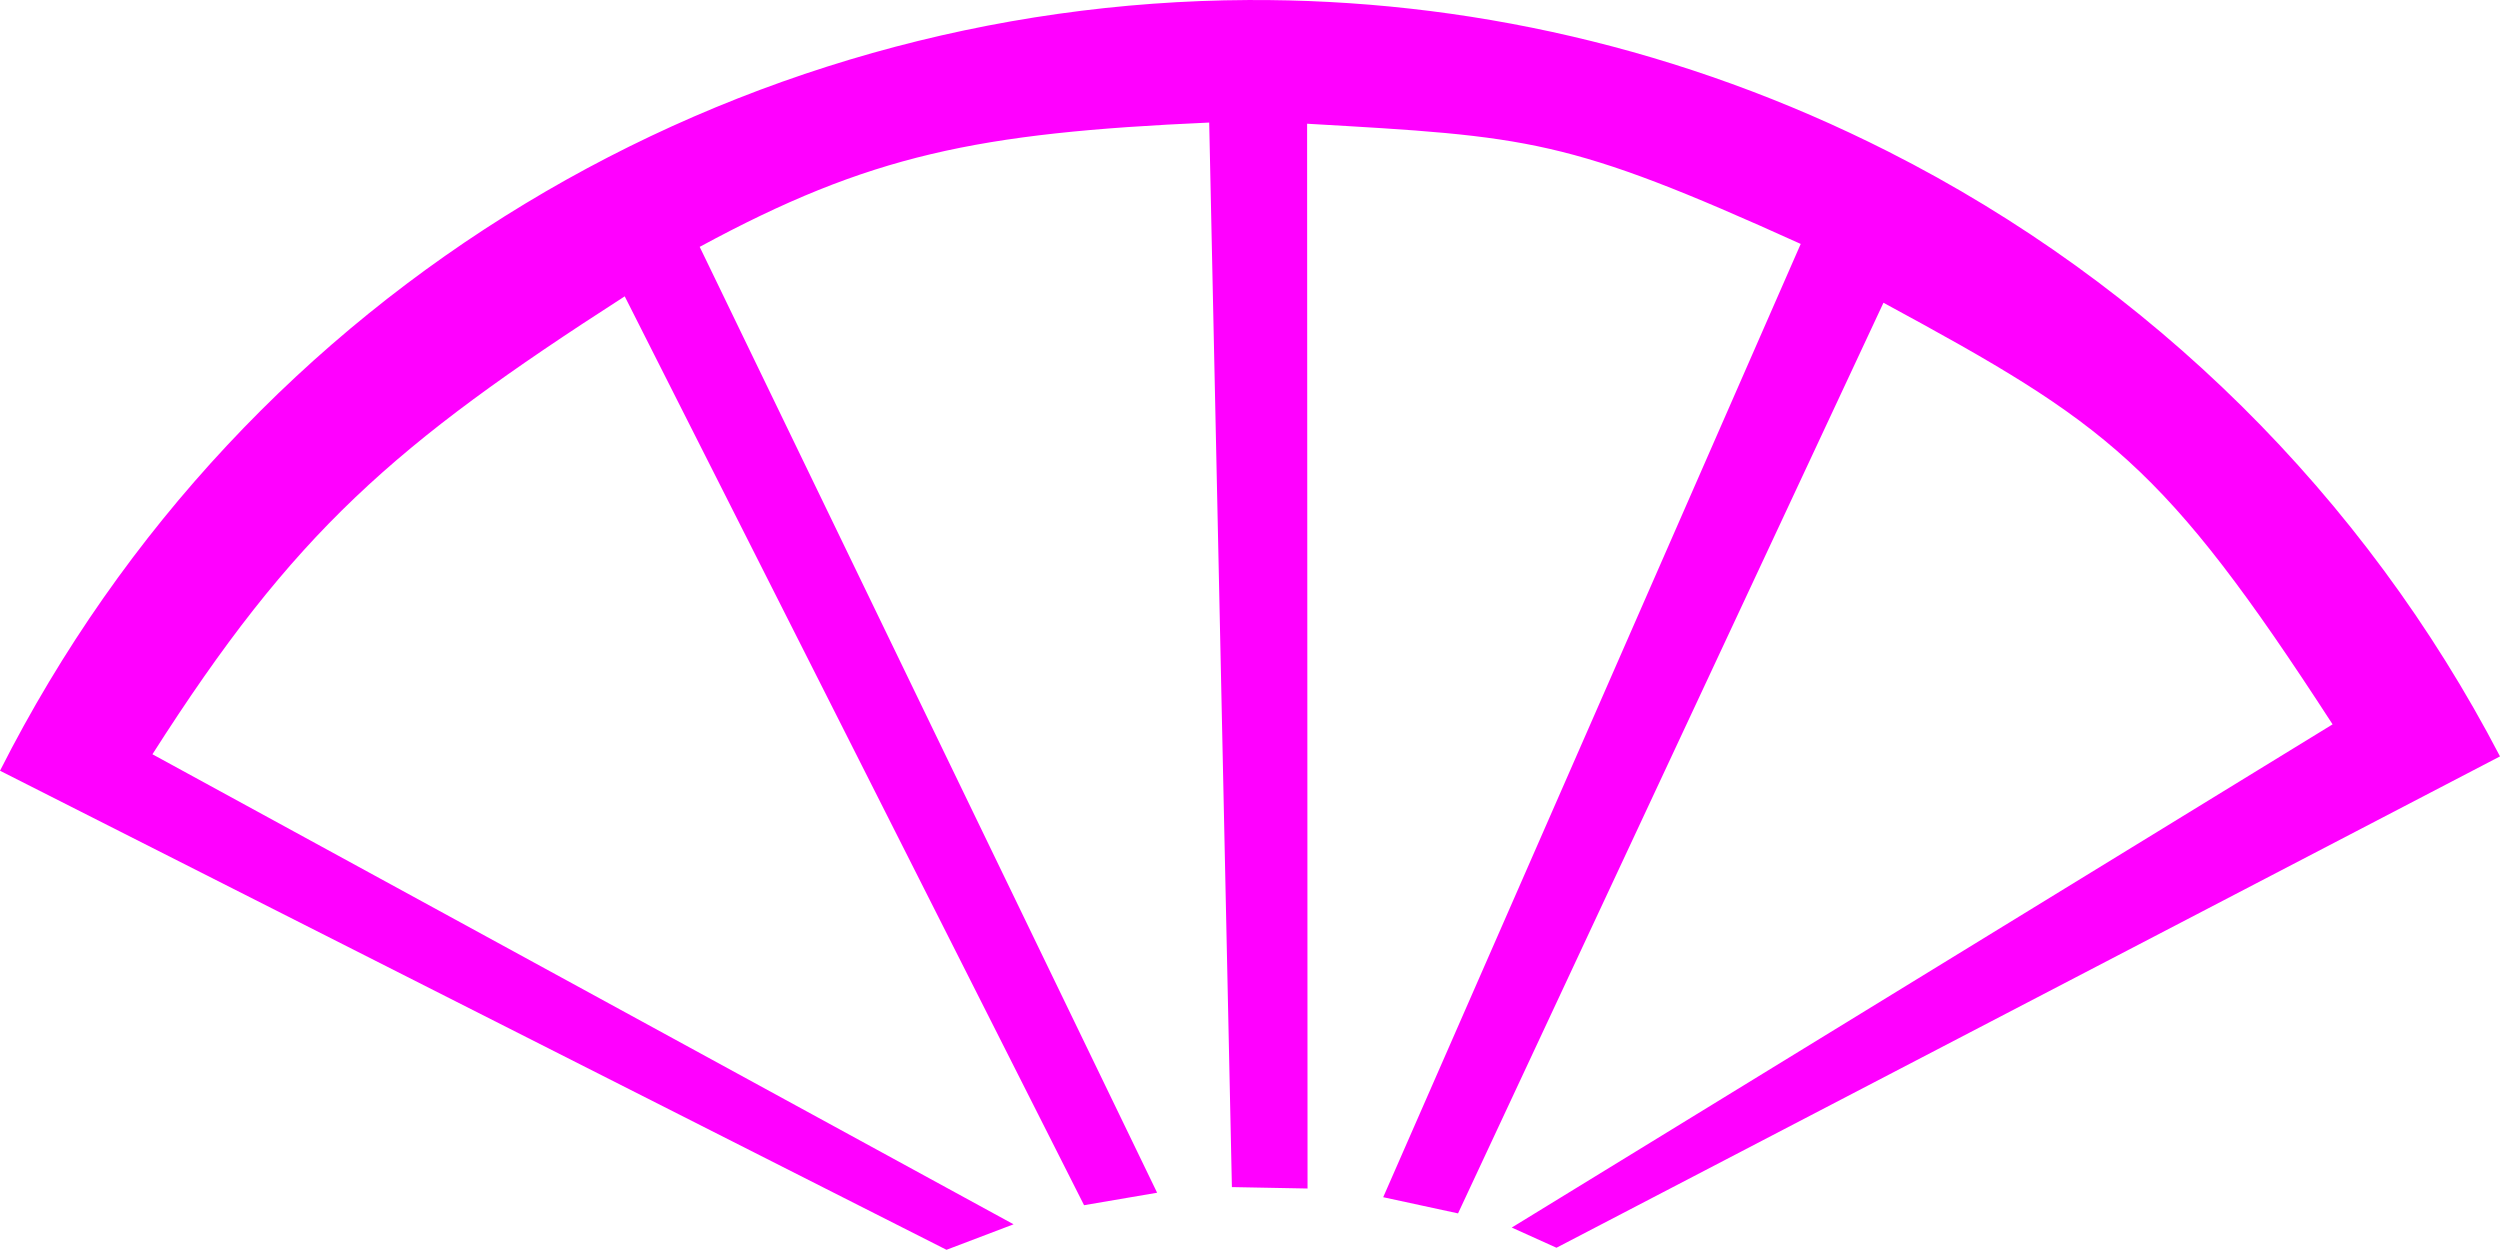 <?xml version="1.0" encoding="UTF-8" standalone="no"?>
<!-- Created with Inkscape (http://www.inkscape.org/) -->

<svg
   xmlns:dc="http://purl.org/dc/elements/1.1/"
   xmlns:cc="http://creativecommons.org/ns#"
   xmlns:rdf="http://www.w3.org/1999/02/22-rdf-syntax-ns#"
   xmlns:svg="http://www.w3.org/2000/svg"
   xmlns="http://www.w3.org/2000/svg"
   xmlns:sodipodi="http://sodipodi.sourceforge.net/DTD/sodipodi-0.dtd"
   xmlns:inkscape="http://www.inkscape.org/namespaces/inkscape"
   width="343.125"
   height="171.533"
   id="svg3831"
   version="1.1"
   inkscape:version="0.48.2 r9819"
   sodipodi:docname="New document 7">
  <defs
     id="defs3833" />
  <sodipodi:namedview
     id="base"
     pagecolor="#ffffff"
     bordercolor="#666666"
     borderopacity="1.0"
     inkscape:pageopacity="0.0"
     inkscape:pageshadow="2"
     inkscape:zoom="1.8743189"
     inkscape:cx="171.5625"
     inkscape:cy="85.766724"
     inkscape:document-units="px"
     inkscape:current-layer="layer1"
     showgrid="false"
     fit-margin-top="0"
     fit-margin-left="0"
     fit-margin-right="0"
     fit-margin-bottom="0"
     inkscape:window-width="776"
     inkscape:window-height="584"
     inkscape:window-x="653"
     inkscape:window-y="109"
     inkscape:window-maximized="0" />
  <g
     inkscape:label="Layer 1"
     inkscape:groupmode="layer"
     id="layer1"
     transform="translate(-255.062,-355.185)">
    <path
       style="fill:#ff00ff;fill-opacity:1;stroke:none"
       d="m 426.375,355.188 c -70.076,0.335 -137.49,38.963 -171.312,105.781 l 129.906,65.75 9.206,-3.5 -118.192,-64.512 c 19.473,-30.554 33.077,-42.434 64.822,-62.85 l 63.045,124.741 10.027,-1.712 -62.782,-129.82 c 23.31,-12.623 38.084,-15.643 69.93,-17.062 l 3.115,146.108 10.382,0.195 -0.059,-146.141 c 30.585,1.764 35.562,1.928 67.748,16.497 l -57.304,130.837 10.271,2.221 58.39,-124.985 c 30.684,16.621 38.427,22.037 61.642,57.865 L 462.551,523.666 468.688,526.438 598.188,459 C 579.566,423.236 550.225,394.21 514.25,376 486.038,361.719 455.962,355.046 426.375,355.188 z"
       id="path3839"
       inkscape:connector-curvature="0"
       sodipodi:nodetypes="sccccccccccccccccccccss" />
  </g>
</svg>
